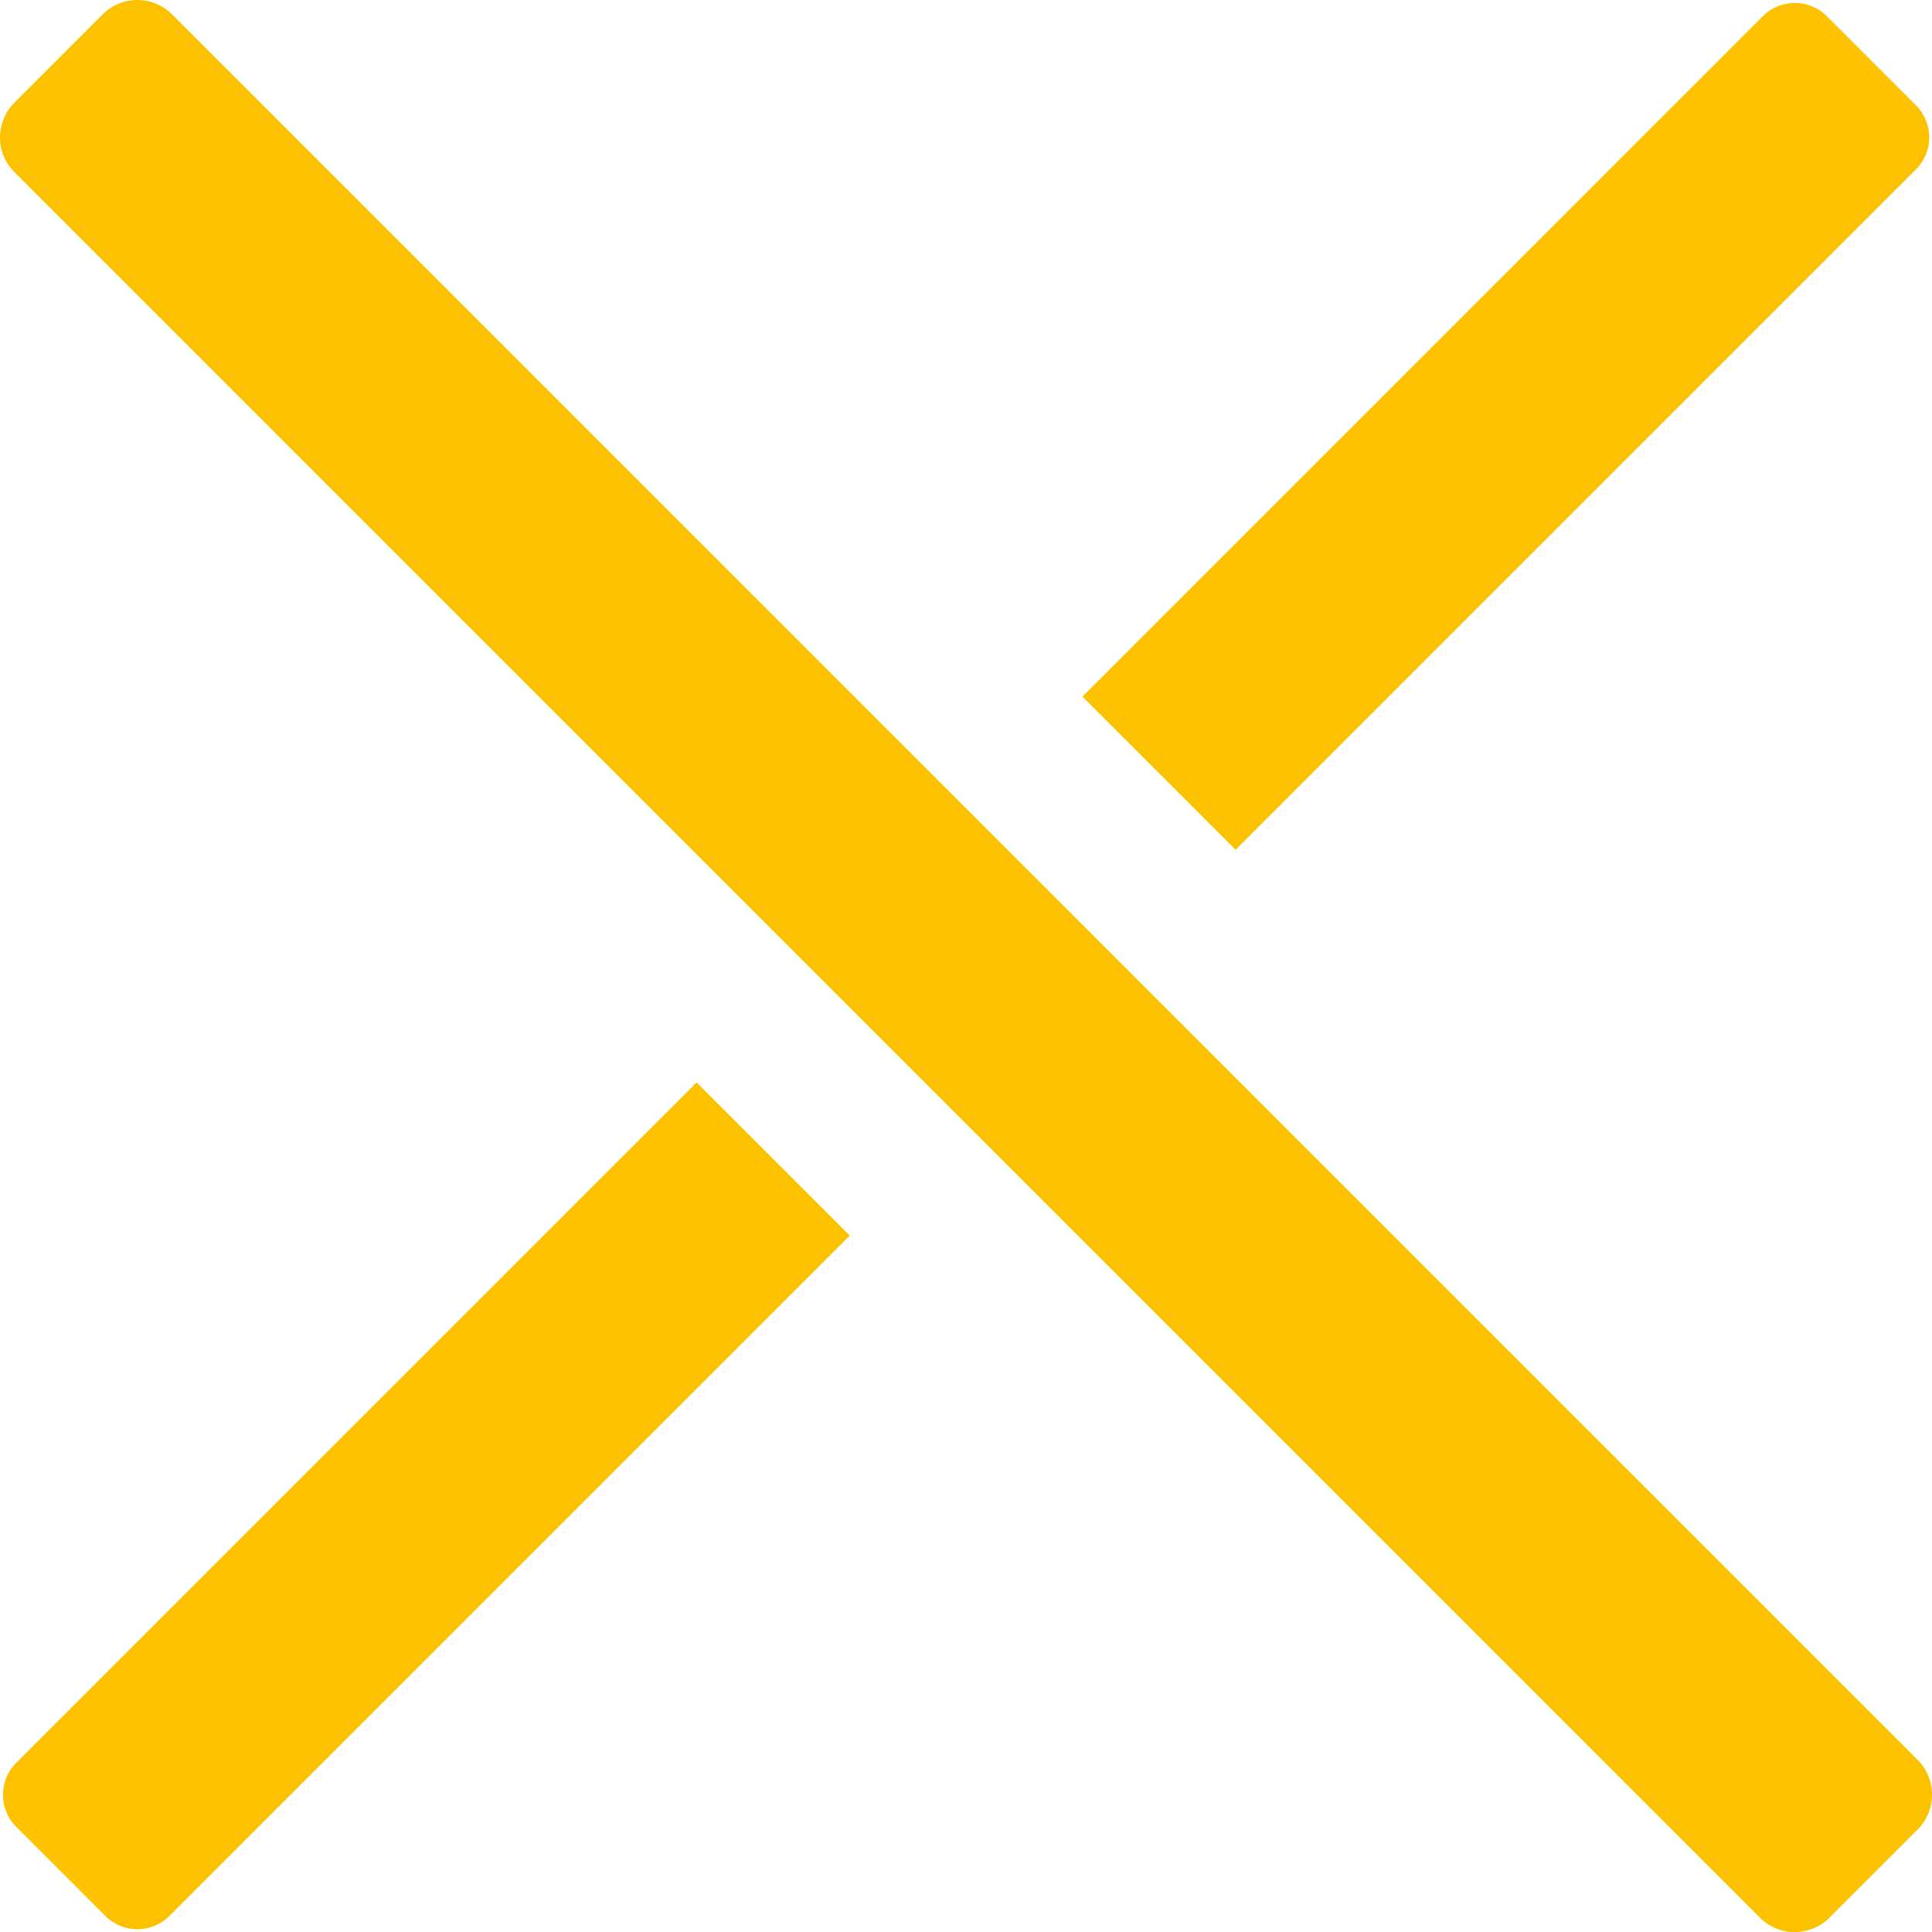 <svg id="Gruppe_946" data-name="Gruppe 946" xmlns="http://www.w3.org/2000/svg" width="63.443" height="63.45" viewBox="0 0 63.443 63.45">
  <path id="Pfad_869" data-name="Pfad 869" d="M1008.762,88.072a1.488,1.488,0,0,0,0-2.12l-2.909-2.909a1.488,1.488,0,0,0-2.12,0L981.4,105.377l5.029,5.029Z" transform="translate(-945.854 -82.502)" fill="#fcc200"/>
  <path id="Pfad_870" data-name="Pfad 870" d="M838.044,248.733a1.488,1.488,0,0,0,0,2.12l2.909,2.909a1.488,1.488,0,0,0,2.12,0l22.333-22.333-5.029-5.029Z" transform="translate(-837.502 -190.854)" fill="#fcc200"/>
  <path id="Pfad_871" data-name="Pfad 871" d="M896.138,145.65a1.626,1.626,0,0,1-1.134-.468L837.668,87.845a1.582,1.582,0,0,1-.468-1.134,1.625,1.625,0,0,1,.468-1.134l2.909-2.909a1.607,1.607,0,0,1,2.268,0L900.181,140a1.622,1.622,0,0,1,0,2.268l-2.909,2.909a1.626,1.626,0,0,1-1.134.468" transform="translate(-837.2 -82.2)" fill="#fcc200"/>
</svg>

